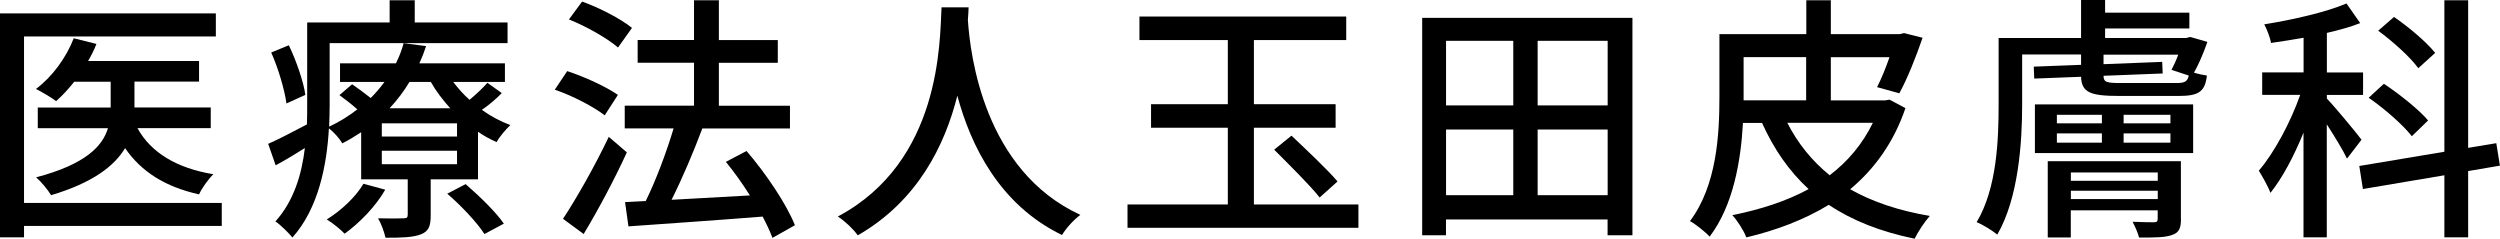 <?xml version="1.0" encoding="UTF-8"?><svg id="_レイヤー_1" xmlns="http://www.w3.org/2000/svg" width="303.81" height="29" viewBox="0 0 303.81 29"><path d="M26.96,27.46H2.92v1.38H0V1.63h26.23v2.8H2.92v20.23h24.03v2.8ZM16.71,15.58c1.63,2.98,4.81,4.87,9.21,5.59-.6.6-1.38,1.67-1.73,2.45-4.12-.91-7.04-2.77-8.99-5.62-1.29,2.17-3.93,4.21-8.99,5.72-.38-.63-1.19-1.63-1.82-2.17,5.97-1.57,8.07-3.77,8.73-5.97H4.59v-2.51h8.86v-3.14h-4.43c-.69.88-1.45,1.7-2.2,2.36-.57-.44-1.76-1.13-2.45-1.48,1.98-1.48,3.68-3.8,4.59-6.16l2.76.69c-.28.72-.63,1.41-1.01,2.07h13.48v2.51h-7.85v3.14h9.27v2.51h-8.89Z"/><path d="M60.98,11.31c-.72.75-1.6,1.48-2.42,2.04,1.1.79,2.26,1.41,3.46,1.85-.53.5-1.32,1.41-1.67,2.07-.79-.35-1.54-.75-2.26-1.26v5.78h-5.75v4.4c0,1.29-.25,1.92-1.19,2.29-1.01.38-2.32.41-4.3.41-.16-.72-.53-1.73-.91-2.36,1.35.03,2.67.03,3.08,0,.41,0,.53-.09.53-.44v-4.3h-5.66v-5.72c-.72.47-1.48.94-2.29,1.35-.35-.6-1.04-1.38-1.63-1.82-.25,4.46-1.26,9.71-4.43,13.26-.44-.53-1.51-1.6-2.07-1.95,2.26-2.51,3.2-5.75,3.58-8.92-1.19.75-2.39,1.48-3.55,2.1l-.91-2.61c1.23-.53,2.89-1.41,4.71-2.36.03-.82.03-1.6.03-2.36V2.73h10.02V.03h3.05v2.7h11.28v2.51h-21.62v7.54c0,.82-.03,1.7-.06,2.61,1.29-.6,2.42-1.32,3.42-2.1-.66-.6-1.48-1.23-2.17-1.73l1.54-1.32c.69.47,1.54,1.1,2.26,1.67.63-.63,1.19-1.29,1.67-1.95h-5.4v-2.26h6.79c.41-.82.72-1.63.94-2.45l2.73.35c-.22.69-.5,1.41-.82,2.1h10.4v2.26h-6.28c.57.75,1.23,1.51,1.98,2.17.79-.66,1.67-1.48,2.17-2.07l1.76,1.26ZM34.81,12.57c-.22-1.63-.97-4.21-1.85-6.19l2.14-.88c.94,1.95,1.79,4.46,2.01,6.03l-2.29,1.04ZM46.81,23.06c-1.16,2.04-3.14,4.05-4.93,5.34-.47-.5-1.51-1.35-2.17-1.73,1.76-1.1,3.49-2.7,4.46-4.34l2.64.72ZM55.54,14.99h-9.14v1.6h9.14v-1.6ZM55.54,18.32h-9.14v1.63h9.14v-1.63ZM49.76,9.96c-.66,1.1-1.48,2.2-2.42,3.2h7.38c-.91-1.01-1.73-2.07-2.36-3.2h-2.61ZM56.58,22.37c1.67,1.45,3.71,3.42,4.65,4.81l-2.36,1.26c-.85-1.35-2.83-3.46-4.52-4.9l2.23-1.16Z"/><path d="M73.48,14.01c-1.29-1.01-3.93-2.39-6.06-3.11l1.51-2.26c2.1.69,4.78,1.92,6.16,2.89l-1.6,2.48ZM76.18,18.51c-1.51,3.3-3.49,7.01-5.25,9.93l-2.51-1.85c1.6-2.42,3.86-6.38,5.56-9.96l2.2,1.89ZM75.11,5.78c-1.26-1.1-3.86-2.58-5.97-3.42l1.6-2.17c2.1.75,4.71,2.1,6.06,3.2l-1.7,2.39ZM93.87,28.9c-.28-.75-.69-1.63-1.19-2.58-5.88.47-12.03.88-16.31,1.19l-.41-2.95,2.51-.13c1.26-2.54,2.54-6,3.39-8.83h-5.94v-2.76h8.42v-5.22h-6.85v-2.76h6.85V.03h3.02v4.84h7.16v2.76h-7.16v5.22h8.64v2.76h-10.65c-1.07,2.86-2.45,6.1-3.74,8.67,2.95-.16,6.25-.35,9.52-.53-.91-1.45-1.92-2.86-2.92-4.08l2.51-1.32c2.36,2.73,4.87,6.47,5.88,9.02l-2.73,1.54Z"/><path d="M117.71.88c-.03.44-.03.97-.09,1.54.28,4.18,1.92,18.29,13.67,23.69-.91.69-1.76,1.67-2.23,2.45-7.6-3.68-11.09-10.87-12.72-16.93-1.51,6-4.81,12.79-12.1,16.97-.53-.75-1.48-1.67-2.42-2.29,12.57-6.69,12.38-21.27,12.6-25.42h3.3Z"/><path d="M165.08,24.85v2.83h-28.06v-2.83h12.19v-9.33h-9.33v-2.86h9.33v-7.79h-10.74v-2.86h25.13v2.86h-11.22v7.79h9.93v2.86h-9.93v9.33h12.69ZM156.95,16.49c1.82,1.73,4.34,4.08,5.59,5.56l-2.17,1.95c-1.19-1.51-3.71-3.99-5.53-5.81l2.1-1.7Z"/><path d="M198.38,2.17v26.42h-3.02v-1.92h-19.64v1.92h-2.89V2.17h25.54ZM175.73,4.96v7.85h8.17v-7.85h-8.17ZM175.73,23.72h8.17v-7.98h-8.17v7.98ZM195.37,4.96h-8.51v7.85h8.51v-7.85ZM195.37,23.72v-7.98h-8.51v7.98h8.51Z"/><path d="M231.56,13.13c-1.41,4.15-3.74,7.38-6.72,9.87,2.73,1.54,5.94,2.61,9.68,3.24-.6.66-1.44,1.92-1.85,2.77-4.12-.85-7.57-2.2-10.43-4.12-2.98,1.82-6.41,3.11-10.02,3.96-.28-.79-1.13-2.1-1.7-2.7,3.42-.69,6.57-1.7,9.27-3.17-2.39-2.2-4.21-4.84-5.66-8.04h-2.32c-.25,4.56-1.16,10.02-4.05,13.82-.5-.57-1.73-1.54-2.39-1.89,3.27-4.34,3.58-10.56,3.58-15.05v-7.67h10.56V.03h2.98v4.12h8.39l.5-.13,2.26.57c-.82,2.39-1.89,5.06-2.83,6.75l-2.7-.75c.5-.97,1.04-2.29,1.51-3.64h-7.13v5.25h6.6l.53-.09,1.95,1.04ZM211.89,12.19h7.6v-5.25h-7.6v5.25ZM217.2,14.92c1.26,2.48,2.98,4.62,5.15,6.38,2.23-1.7,3.99-3.8,5.25-6.38h-10.4Z"/><path d="M268.25,5.09c-.44,1.29-1.04,2.7-1.63,3.74.5.16,1.1.28,1.57.35-.22,1.98-1.01,2.48-3.42,2.48h-7.19c-3.49,0-4.62-.38-4.68-2.33l-5.69.22-.06-1.45,5.75-.22v-1.26h-7.16v6.09c0,4.62-.44,11.34-3.02,15.8-.57-.47-1.79-1.23-2.51-1.51,2.48-4.15,2.67-10.08,2.67-14.33V4.62h10.02V0h2.92v1.54h10.24v1.92h-10.24v1.16h9.83l.5-.13,2.1.6ZM247.29,12.69h19.23v5.91h-19.23v-5.91ZM265.04,26.61c0,1.16-.25,1.67-1.1,1.95-.82.31-2.14.31-3.99.31-.16-.63-.5-1.35-.79-1.92,1.13.06,2.26.06,2.58.06.35,0,.47-.09.47-.41v-1.04h-10.56v3.3h-2.8v-9.27h16.18v7.01ZM249.96,14.99h5.47v-1.04h-5.47v1.04ZM249.96,17.34h5.47v-1.13h-5.47v1.13ZM251.66,20.96v1.01h10.56v-1.01h-10.56ZM262.22,24.19v-1.01h-10.56v1.01h10.56ZM264.45,10.09c.97,0,1.38-.13,1.54-.91l-2.1-.69c.28-.53.57-1.16.82-1.85h-9.08v1.16l7.13-.28.06,1.41-7.19.28c0,.79.38.88,2.14.88h6.69ZM263.76,13.95h-5.69v1.04h5.69v-1.04ZM263.76,16.21h-5.69v1.13h5.69v-1.13Z"/><path d="M285.21,19.26c-.44-.94-1.51-2.7-2.45-4.15v13.73h-2.83v-12.72c-1.16,2.86-2.58,5.53-4.02,7.32-.28-.79-.97-1.98-1.41-2.7,1.85-2.14,3.86-5.88,5.03-9.21h-4.62v-2.73h5.03v-4.21c-1.35.25-2.7.44-3.96.63-.09-.63-.5-1.67-.82-2.26,3.52-.57,7.54-1.48,9.99-2.54l1.67,2.39c-1.19.47-2.58.85-4.05,1.19v4.81h4.4v2.73h-4.4v.44c.94.97,3.61,4.18,4.21,5l-1.76,2.29ZM299.94,20.8v8.04h-2.89v-7.54l-9.9,1.67-.44-2.8,10.34-1.73V.03h2.89v17.94l3.42-.57.44,2.73-3.86.66ZM293.1,16.56c-1.04-1.35-3.33-3.36-5.25-4.68l1.85-1.7c1.89,1.26,4.27,3.14,5.37,4.46l-1.98,1.92ZM293.88,8.29c-.94-1.32-3.08-3.24-4.87-4.56l1.92-1.67c1.79,1.23,3.96,3.05,5,4.37l-2.04,1.85Z"/></svg>
